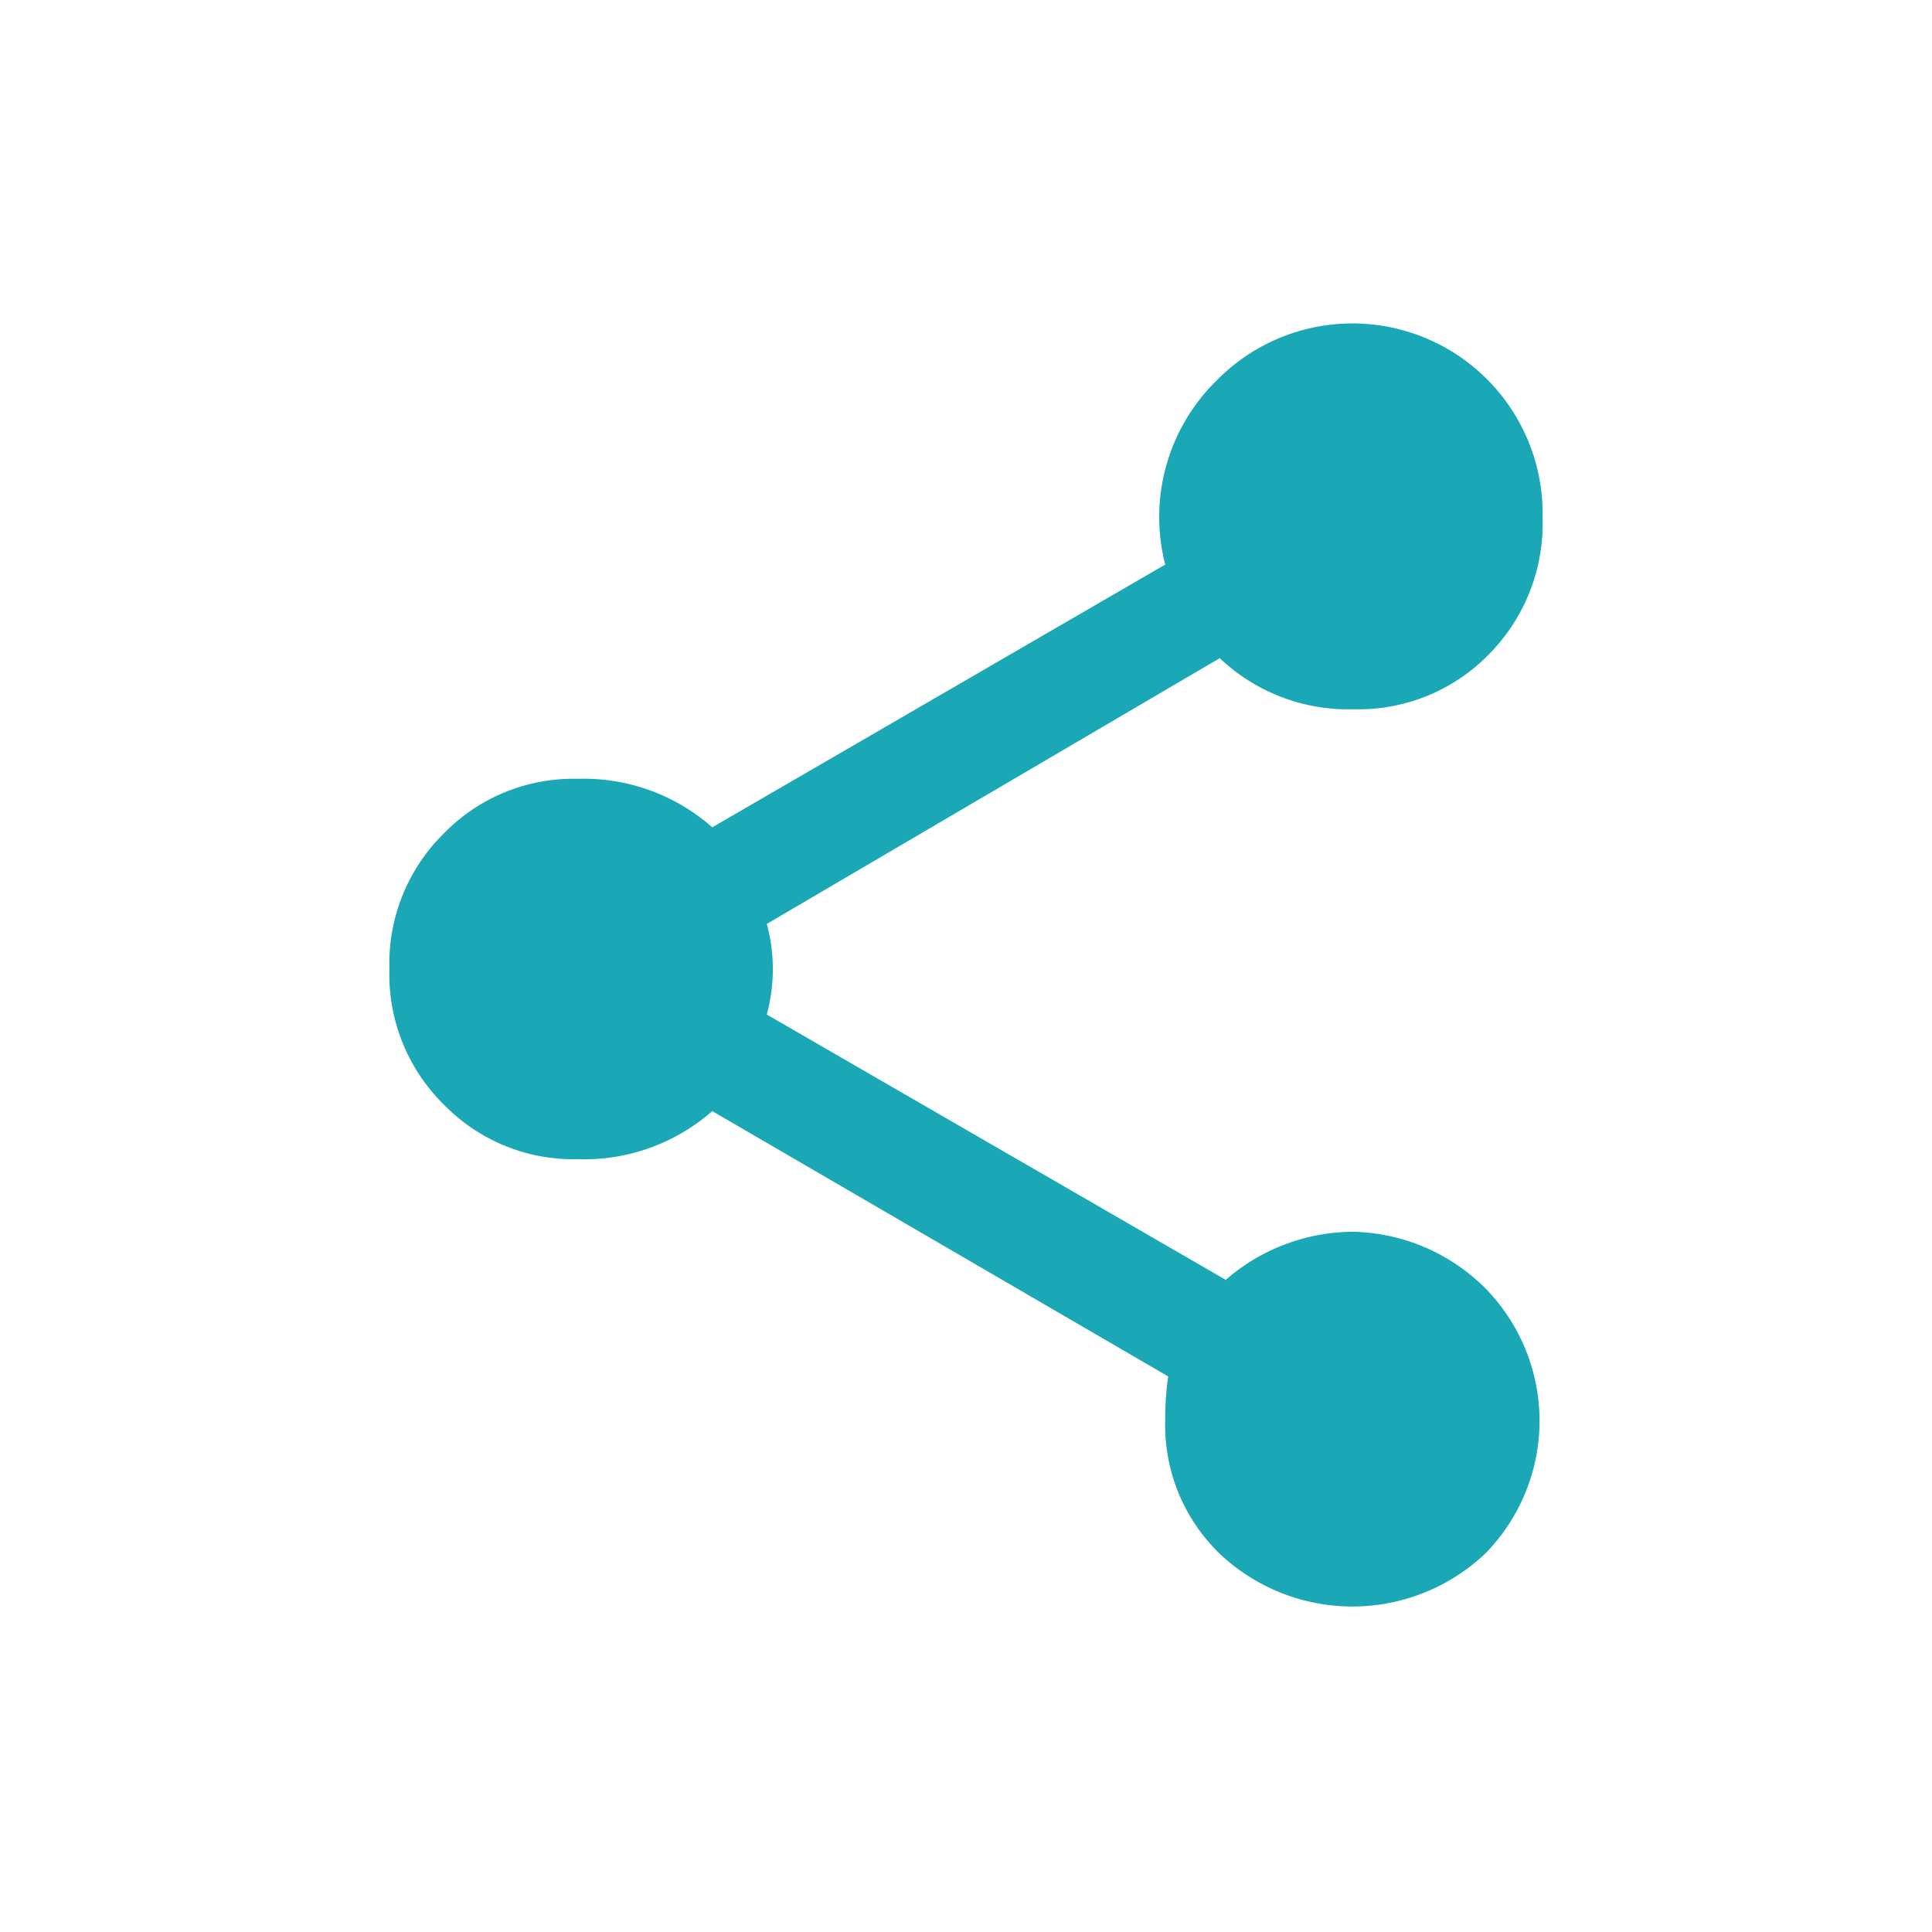 <svg viewBox="0 0 45 45" xmlns="http://www.w3.org/2000/svg"><path d="m34.59 30a4.41 4.41 0 0 1 0 6.19 4.5 4.5 0 0 1 -6.18 0 4.17 4.17 0 0 1 -1.27-3.13 6.59 6.59 0 0 1 .07-1l-10.62-6.18a4.52 4.52 0 0 1 -3.13 1.12 4.21 4.21 0 0 1 -3.12-1.27 4.25 4.25 0 0 1 -1.27-3.16 4.25 4.25 0 0 1 1.27-3.16 4.21 4.21 0 0 1 3.12-1.27 4.52 4.52 0 0 1 3.13 1.13l10.55-6.12a4.45 4.45 0 0 1 1.2-4.29 4.43 4.43 0 0 1 7.59 3.2 4.33 4.33 0 0 1 -1.27 3.2 4.24 4.24 0 0 1 -3.12 1.26 4.35 4.35 0 0 1 -3.13-1.19l-10.55 6.19a3.92 3.92 0 0 1 .14 1.05 4 4 0 0 1 -.14 1.06l10.69 6.18a4.55 4.55 0 0 1 2.95-1.12 4.49 4.49 0 0 1 3.09 1.31z" fill="#1ba8b6"/></svg>